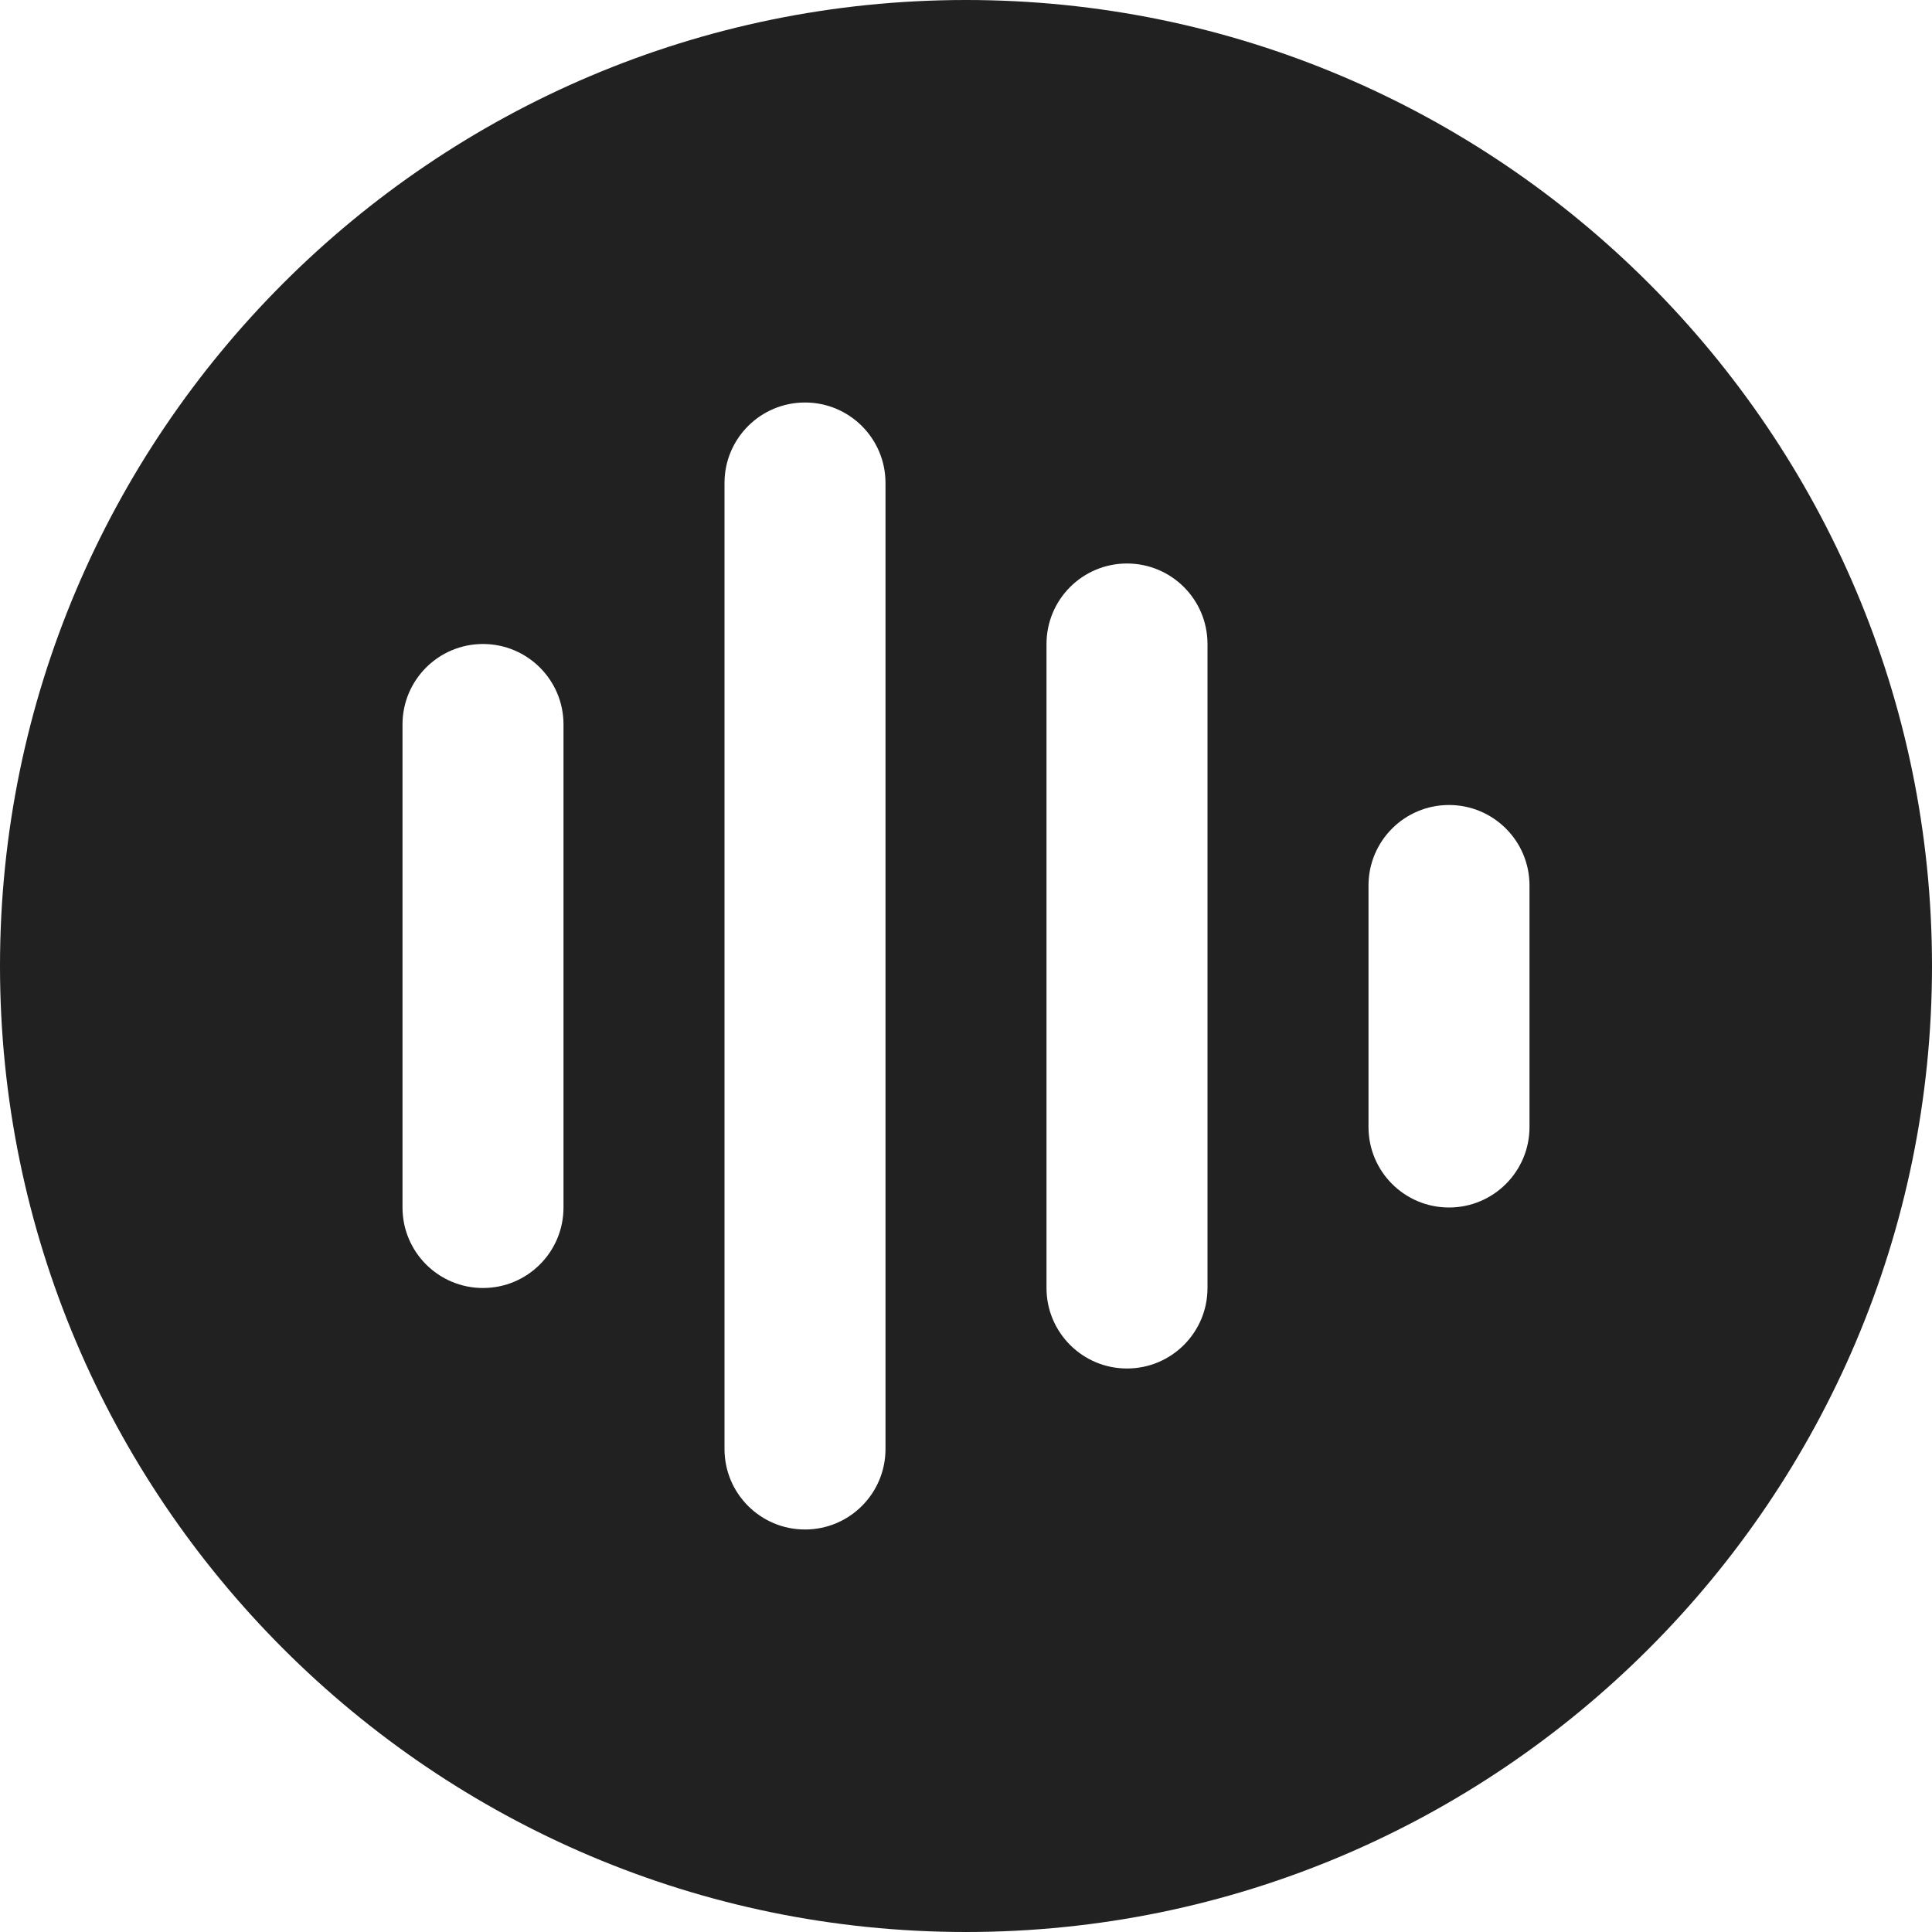 <?xml version="1.0" encoding="UTF-8"?> <svg xmlns="http://www.w3.org/2000/svg" width="24" height="24" viewBox="0 0 24 24" fill="none"><path d="M12 0C5.383 0 0 5.383 0 12C0 18.617 5.383 24 12 24C18.617 24 24 18.617 24 12C24 5.383 18.617 0 12 0ZM7 15C7 15.552 6.553 16 6 16C5.447 16 5 15.552 5 15V9C5 8.448 5.447 8 6 8C6.553 8 7 8.448 7 9V15ZM11 18C11 18.552 10.553 19 10 19C9.447 19 9 18.552 9 18V6C9 5.448 9.447 5 10 5C10.553 5 11 5.448 11 6V18ZM15 16C15 16.552 14.553 17 14 17C13.447 17 13 16.552 13 16V8C13 7.448 13.447 7 14 7C14.553 7 15 7.448 15 8V16ZM19 14C19 14.552 18.553 15 18 15C17.447 15 17 14.552 17 14V11C17 10.448 17.447 10 18 10C18.553 10 19 10.448 19 11V14Z" fill="#212121"></path></svg> 